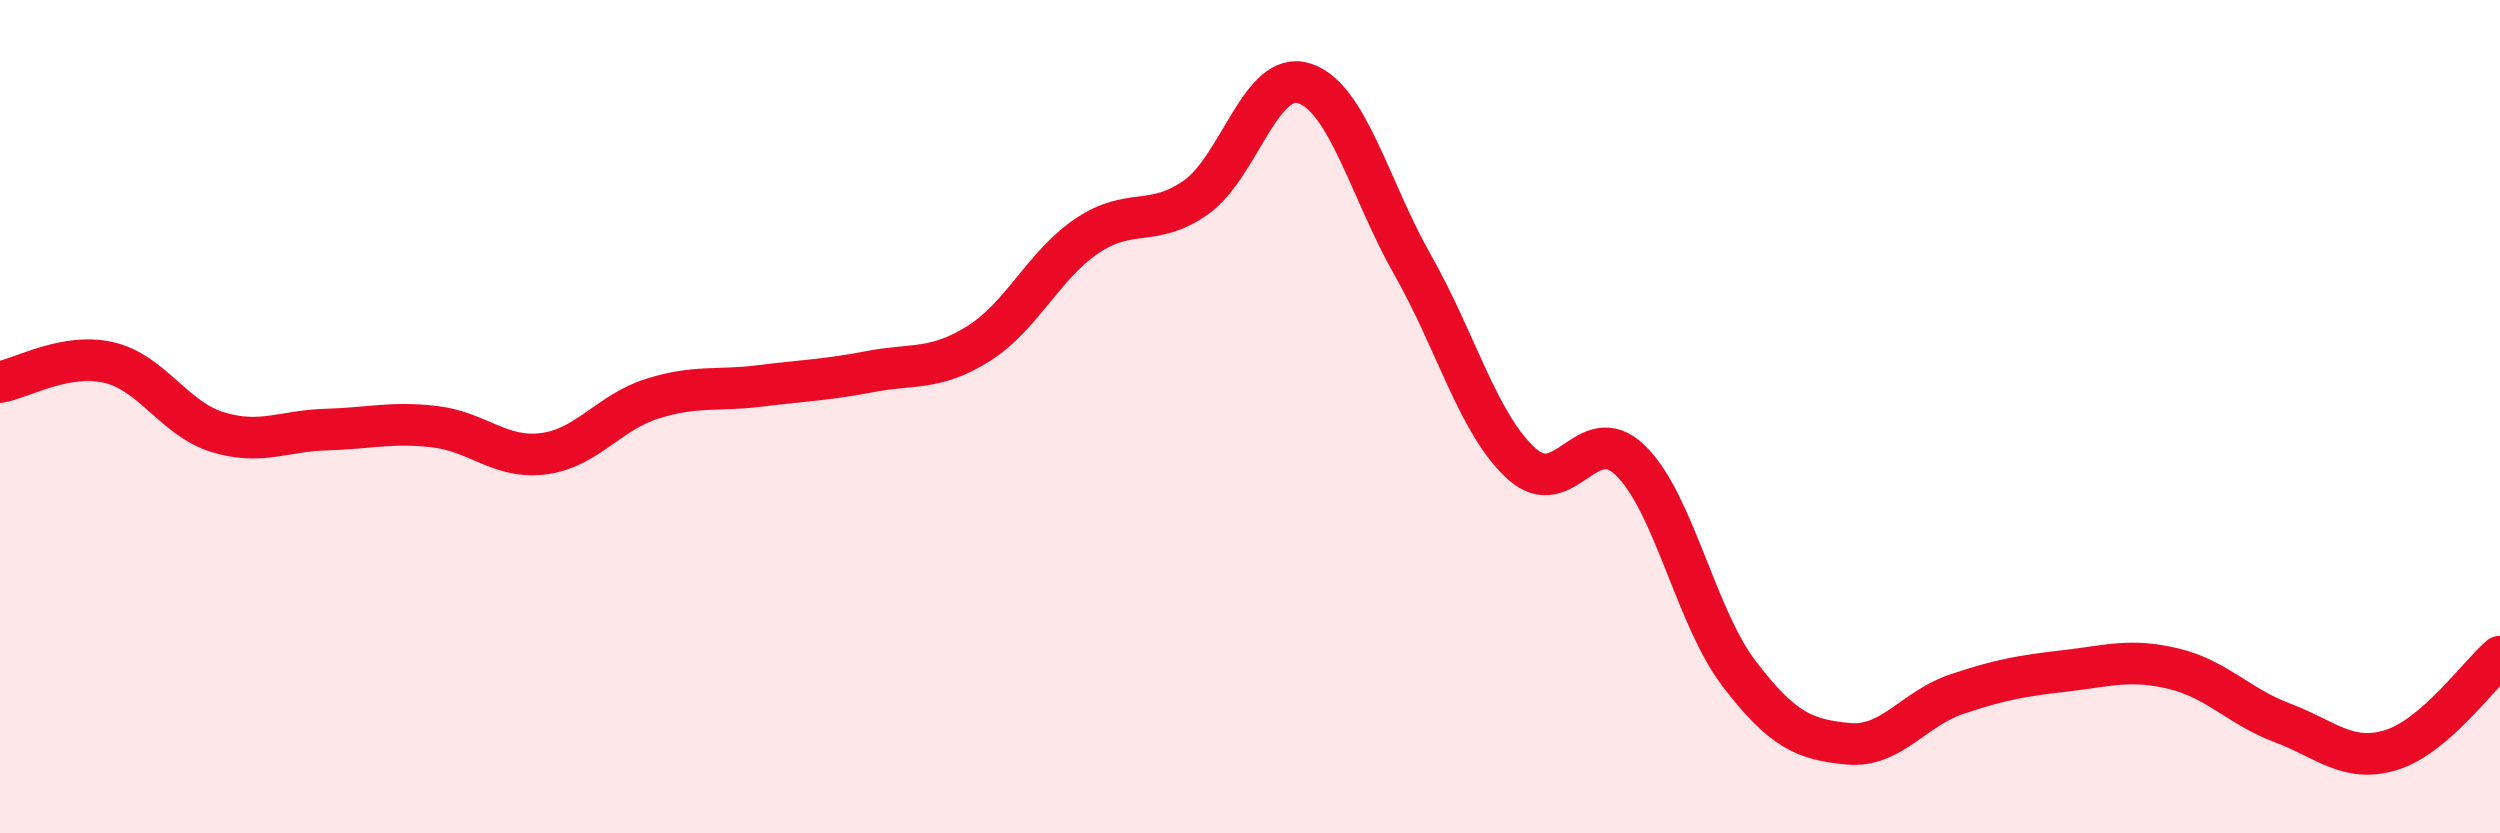 
    <svg width="60" height="20" viewBox="0 0 60 20" xmlns="http://www.w3.org/2000/svg">
      <path
        d="M 0,9.17 C 0.52,9.08 1.57,8.46 2.61,8.7 C 3.65,8.94 4.18,10.05 5.22,10.37 C 6.26,10.69 6.79,10.34 7.83,10.31 C 8.87,10.28 9.39,10.12 10.43,10.24 C 11.47,10.36 12,11.02 13.04,10.89 C 14.08,10.76 14.61,9.9 15.65,9.57 C 16.69,9.24 17.22,9.39 18.26,9.26 C 19.3,9.13 19.83,9.12 20.87,8.92 C 21.91,8.72 22.44,8.9 23.48,8.25 C 24.52,7.6 25.05,6.36 26.09,5.66 C 27.13,4.96 27.66,5.47 28.7,4.74 C 29.74,4.01 30.26,1.67 31.3,2 C 32.34,2.33 32.87,4.54 33.91,6.37 C 34.95,8.2 35.48,10.19 36.52,11.13 C 37.56,12.07 38.09,10.04 39.13,11.05 C 40.17,12.06 40.7,14.81 41.74,16.17 C 42.78,17.53 43.31,17.75 44.35,17.85 C 45.39,17.95 45.92,17.01 46.96,16.66 C 48,16.31 48.53,16.22 49.57,16.1 C 50.61,15.98 51.13,15.8 52.17,16.05 C 53.21,16.3 53.74,16.96 54.78,17.35 C 55.82,17.74 56.35,18.32 57.39,18 C 58.43,17.68 59.48,16.21 60,15.76L60 20L0 20Z"
        fill="#EB0A25"
        opacity="0.1"
        stroke-linecap="round"
        stroke-linejoin="round"
      />
      <path
        d="M 0,9.17 C 0.52,9.08 1.57,8.46 2.61,8.7 C 3.65,8.94 4.18,10.05 5.22,10.37 C 6.26,10.69 6.79,10.34 7.83,10.31 C 8.87,10.28 9.39,10.12 10.43,10.24 C 11.47,10.36 12,11.02 13.04,10.89 C 14.08,10.76 14.61,9.9 15.65,9.57 C 16.69,9.24 17.22,9.39 18.26,9.26 C 19.3,9.13 19.83,9.12 20.87,8.92 C 21.91,8.72 22.44,8.9 23.48,8.25 C 24.52,7.6 25.05,6.36 26.09,5.66 C 27.13,4.96 27.66,5.47 28.7,4.74 C 29.74,4.01 30.26,1.67 31.3,2 C 32.34,2.33 32.87,4.54 33.91,6.37 C 34.95,8.2 35.48,10.19 36.52,11.13 C 37.56,12.07 38.09,10.04 39.13,11.05 C 40.17,12.06 40.7,14.81 41.74,16.17 C 42.78,17.53 43.31,17.75 44.35,17.85 C 45.39,17.95 45.92,17.01 46.96,16.66 C 48,16.31 48.53,16.22 49.57,16.1 C 50.61,15.98 51.13,15.8 52.17,16.05 C 53.21,16.3 53.74,16.96 54.78,17.35 C 55.82,17.74 56.35,18.32 57.39,18 C 58.43,17.68 59.48,16.21 60,15.76"
        stroke="#EB0A25"
        stroke-width="1"
        fill="none"
        stroke-linecap="round"
        stroke-linejoin="round"
      />
    </svg>
  